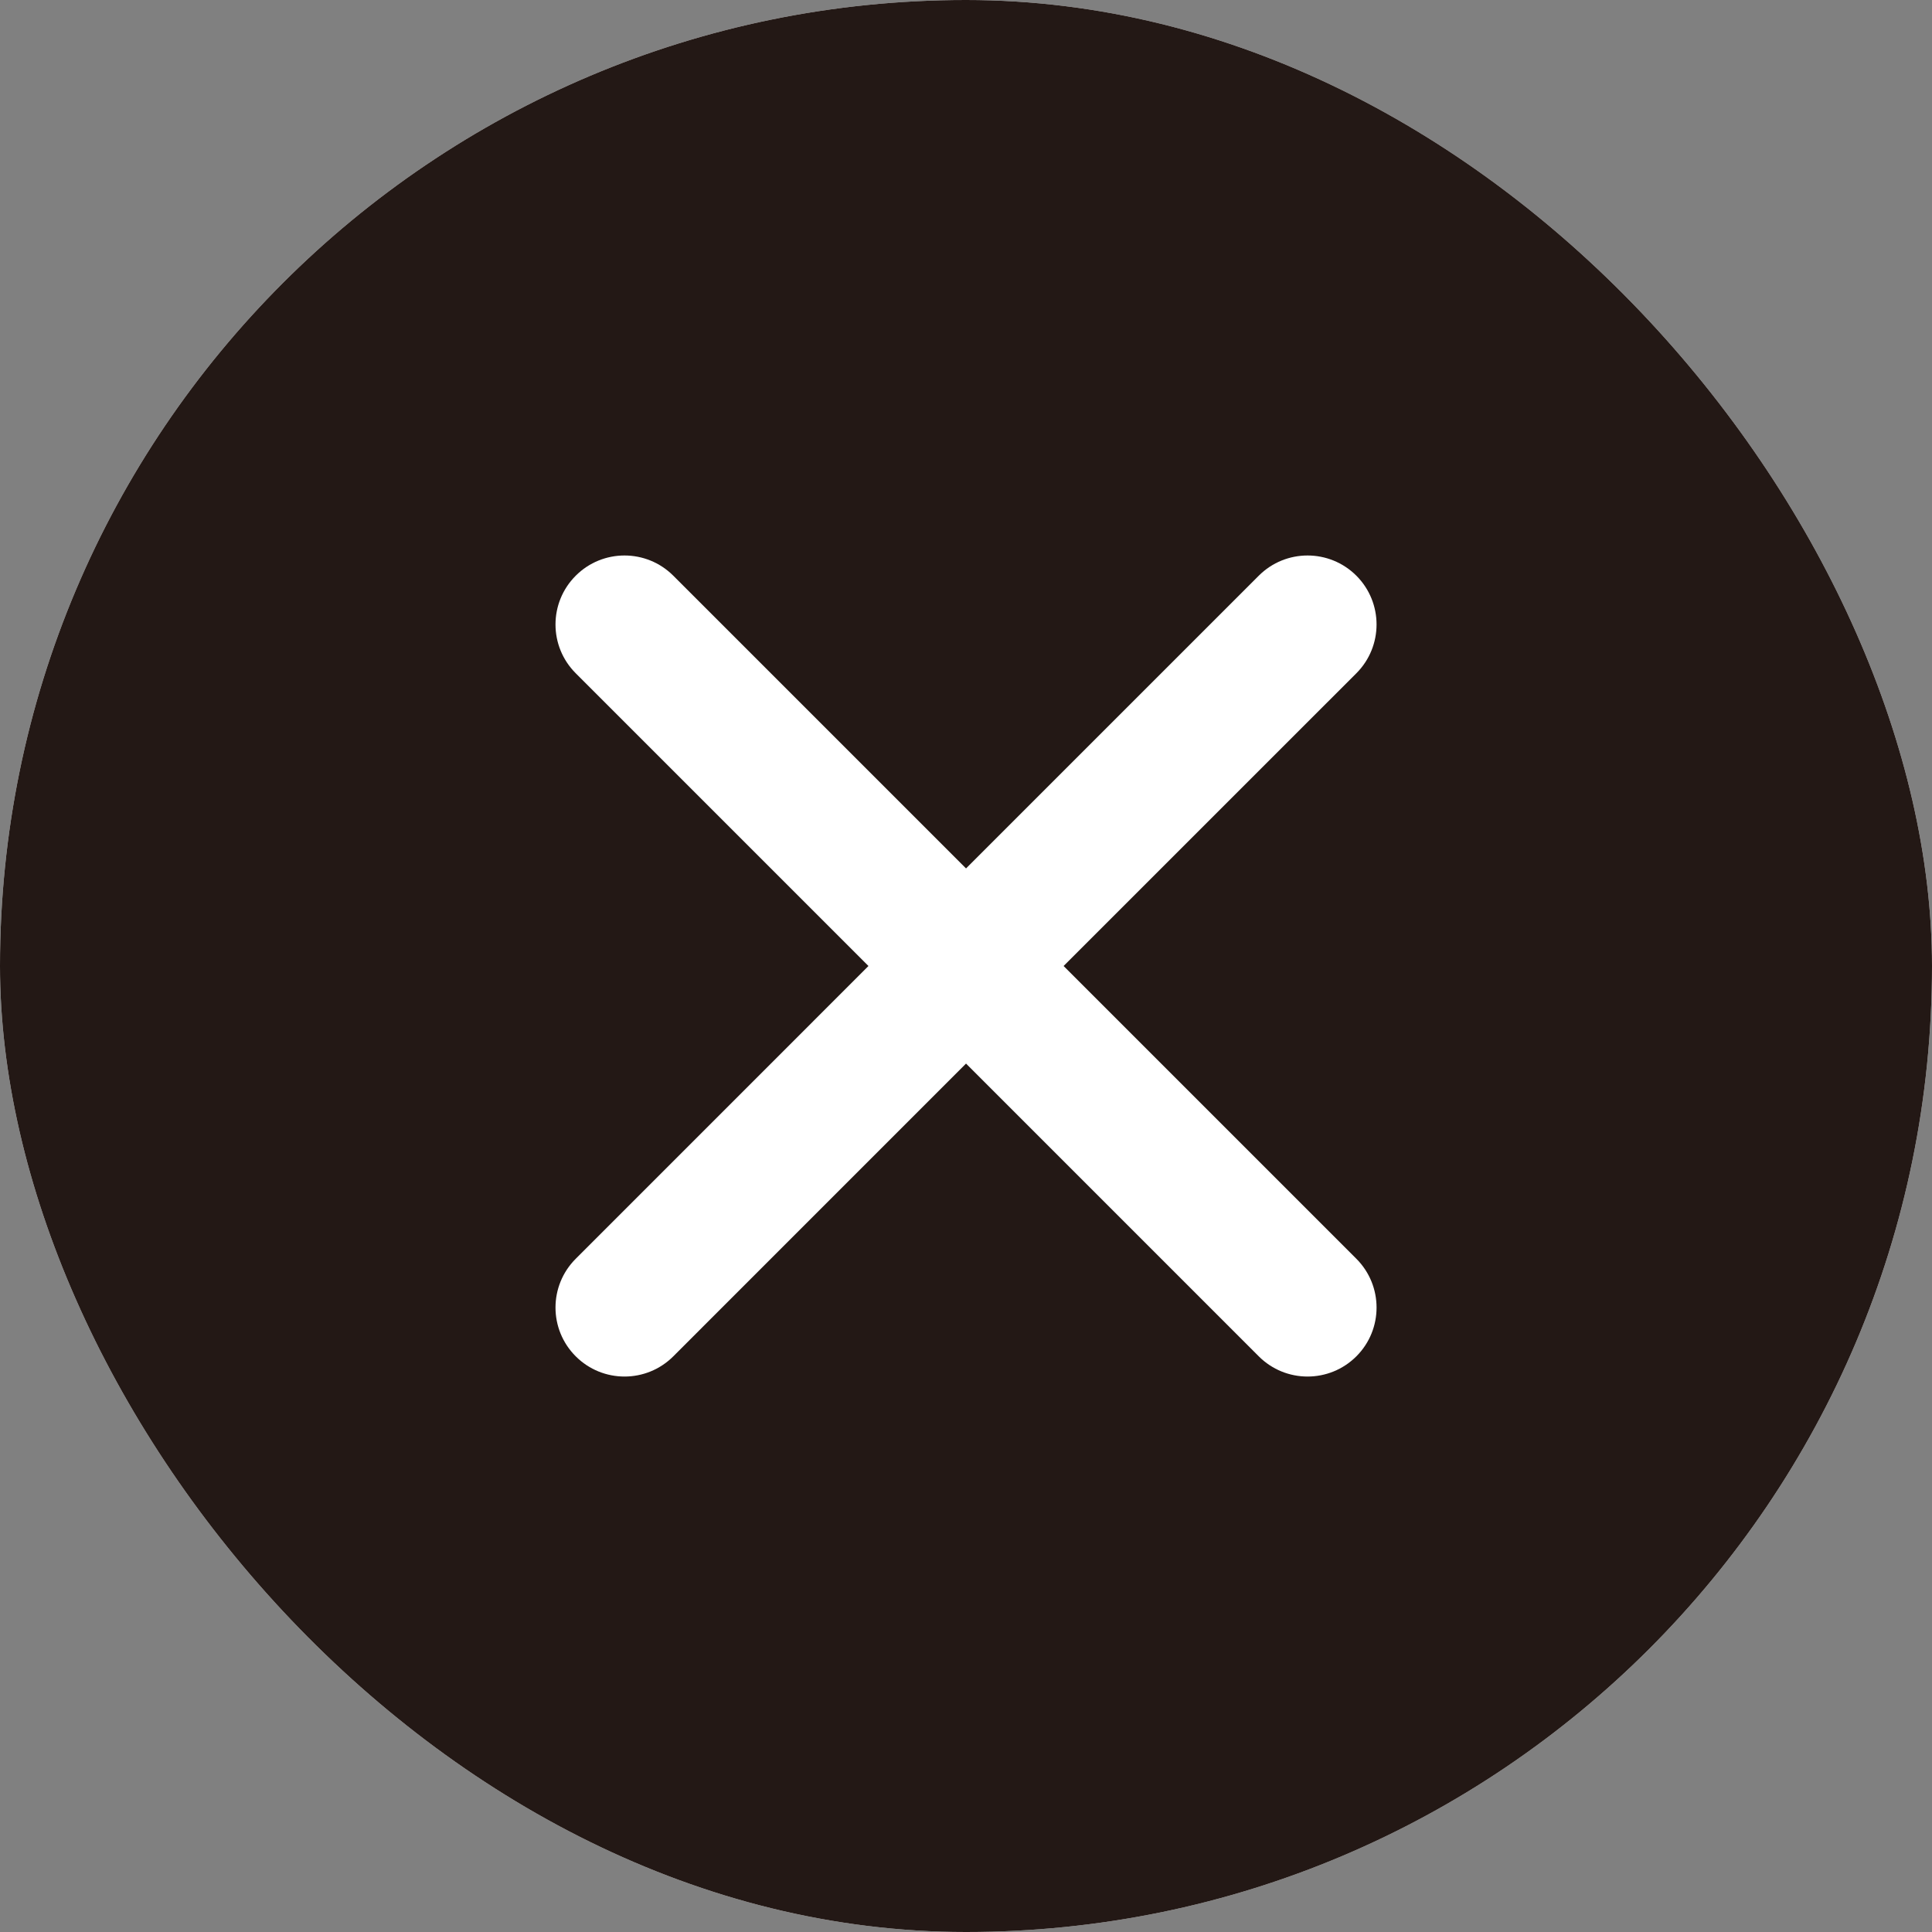 <svg width="56" height="56" viewBox="0 0 56 56" fill="none" xmlns="http://www.w3.org/2000/svg">
<rect x="0" y="0" width="56" height="56" fill="#808080" stroke="none"/>
<g clip-path="url(#clip0_472_16581)">
<rect width="56" height="56" rx="28" fill="white"/>
<rect width="56" height="56" fill="#231815"/>
<path d="M36.486 16.687C37.267 15.906 38.533 15.906 39.315 16.687C40.095 17.468 40.095 18.734 39.315 19.515L30.829 28L39.315 36.486C40.095 37.267 40.096 38.533 39.315 39.314C38.533 40.095 37.267 40.095 36.486 39.314L28.001 30.828L19.516 39.314C18.735 40.095 17.469 40.095 16.688 39.314C15.906 38.533 15.906 37.267 16.688 36.486L25.173 28L16.688 19.515C15.906 18.734 15.906 17.468 16.688 16.687C17.468 15.906 18.735 15.906 19.516 16.687L28.001 25.172L36.486 16.687Z" fill="white"/>
</g>
<defs>
<clipPath id="clip0_472_16581">
<rect width="56" height="56" rx="28" fill="white"/>
</clipPath>
</defs>
</svg>
